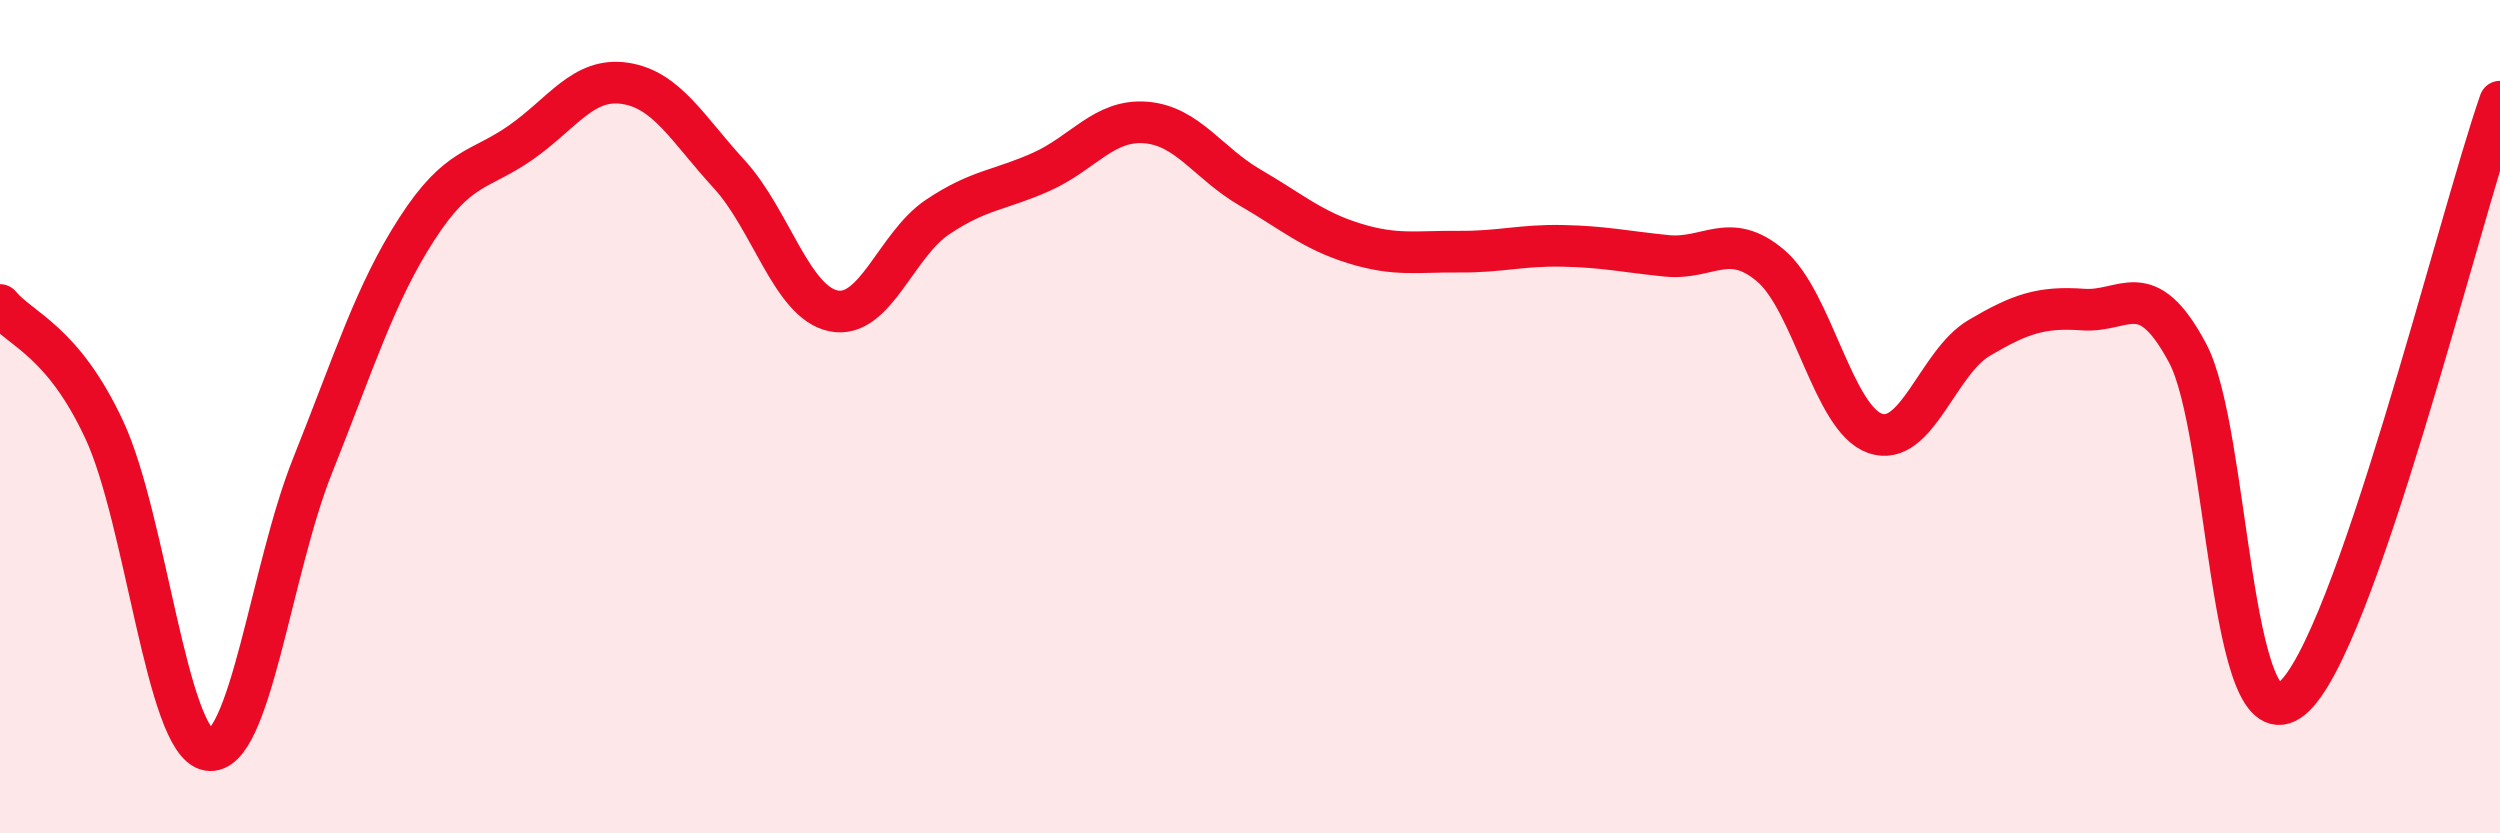 
    <svg width="60" height="20" viewBox="0 0 60 20" xmlns="http://www.w3.org/2000/svg">
      <path
        d="M 0,7.32 C 0.5,7.92 1.5,8.17 2.5,10.31 C 3.5,12.45 4,17.83 5,18 C 6,18.17 6.5,13.68 7.5,11.18 C 8.5,8.68 9,7.05 10,5.5 C 11,3.95 11.5,4.12 12.5,3.42 C 13.5,2.72 14,1.85 15,2 C 16,2.15 16.5,3.09 17.5,4.18 C 18.5,5.27 19,7.25 20,7.46 C 21,7.67 21.5,5.88 22.5,5.21 C 23.5,4.54 24,4.57 25,4.12 C 26,3.67 26.5,2.86 27.5,2.94 C 28.5,3.02 29,3.92 30,4.5 C 31,5.08 31.5,5.53 32.5,5.84 C 33.5,6.15 34,6.03 35,6.04 C 36,6.05 36.5,5.88 37.5,5.9 C 38.5,5.92 39,6.04 40,6.14 C 41,6.24 41.5,5.53 42.5,6.38 C 43.5,7.23 44,10.05 45,10.4 C 46,10.75 46.5,8.7 47.5,8.11 C 48.5,7.52 49,7.36 50,7.43 C 51,7.5 51.5,6.6 52.5,8.47 C 53.5,10.34 53.5,17.98 55,16.77 C 56.5,15.56 59,5.31 60,2.44L60 20L0 20Z"
        fill="#EB0A25"
        opacity="0.1"
        stroke-linecap="round"
        stroke-linejoin="round"
      />
      <path
        d="M 0,7.32 C 0.5,7.92 1.5,8.17 2.5,10.31 C 3.5,12.45 4,17.83 5,18 C 6,18.17 6.5,13.68 7.5,11.18 C 8.5,8.68 9,7.05 10,5.5 C 11,3.95 11.5,4.12 12.5,3.42 C 13.5,2.72 14,1.85 15,2 C 16,2.15 16.5,3.09 17.5,4.18 C 18.5,5.27 19,7.25 20,7.46 C 21,7.67 21.5,5.88 22.5,5.21 C 23.5,4.54 24,4.57 25,4.12 C 26,3.67 26.5,2.86 27.5,2.94 C 28.5,3.02 29,3.92 30,4.5 C 31,5.08 31.5,5.53 32.5,5.84 C 33.5,6.15 34,6.03 35,6.04 C 36,6.05 36.5,5.88 37.5,5.9 C 38.5,5.92 39,6.04 40,6.14 C 41,6.24 41.5,5.53 42.5,6.38 C 43.5,7.23 44,10.05 45,10.4 C 46,10.75 46.5,8.7 47.5,8.11 C 48.5,7.52 49,7.36 50,7.43 C 51,7.5 51.5,6.6 52.5,8.47 C 53.5,10.34 53.5,17.98 55,16.77 C 56.5,15.56 59,5.31 60,2.44"
        stroke="#EB0A25"
        stroke-width="1"
        fill="none"
        stroke-linecap="round"
        stroke-linejoin="round"
      />
    </svg>
  